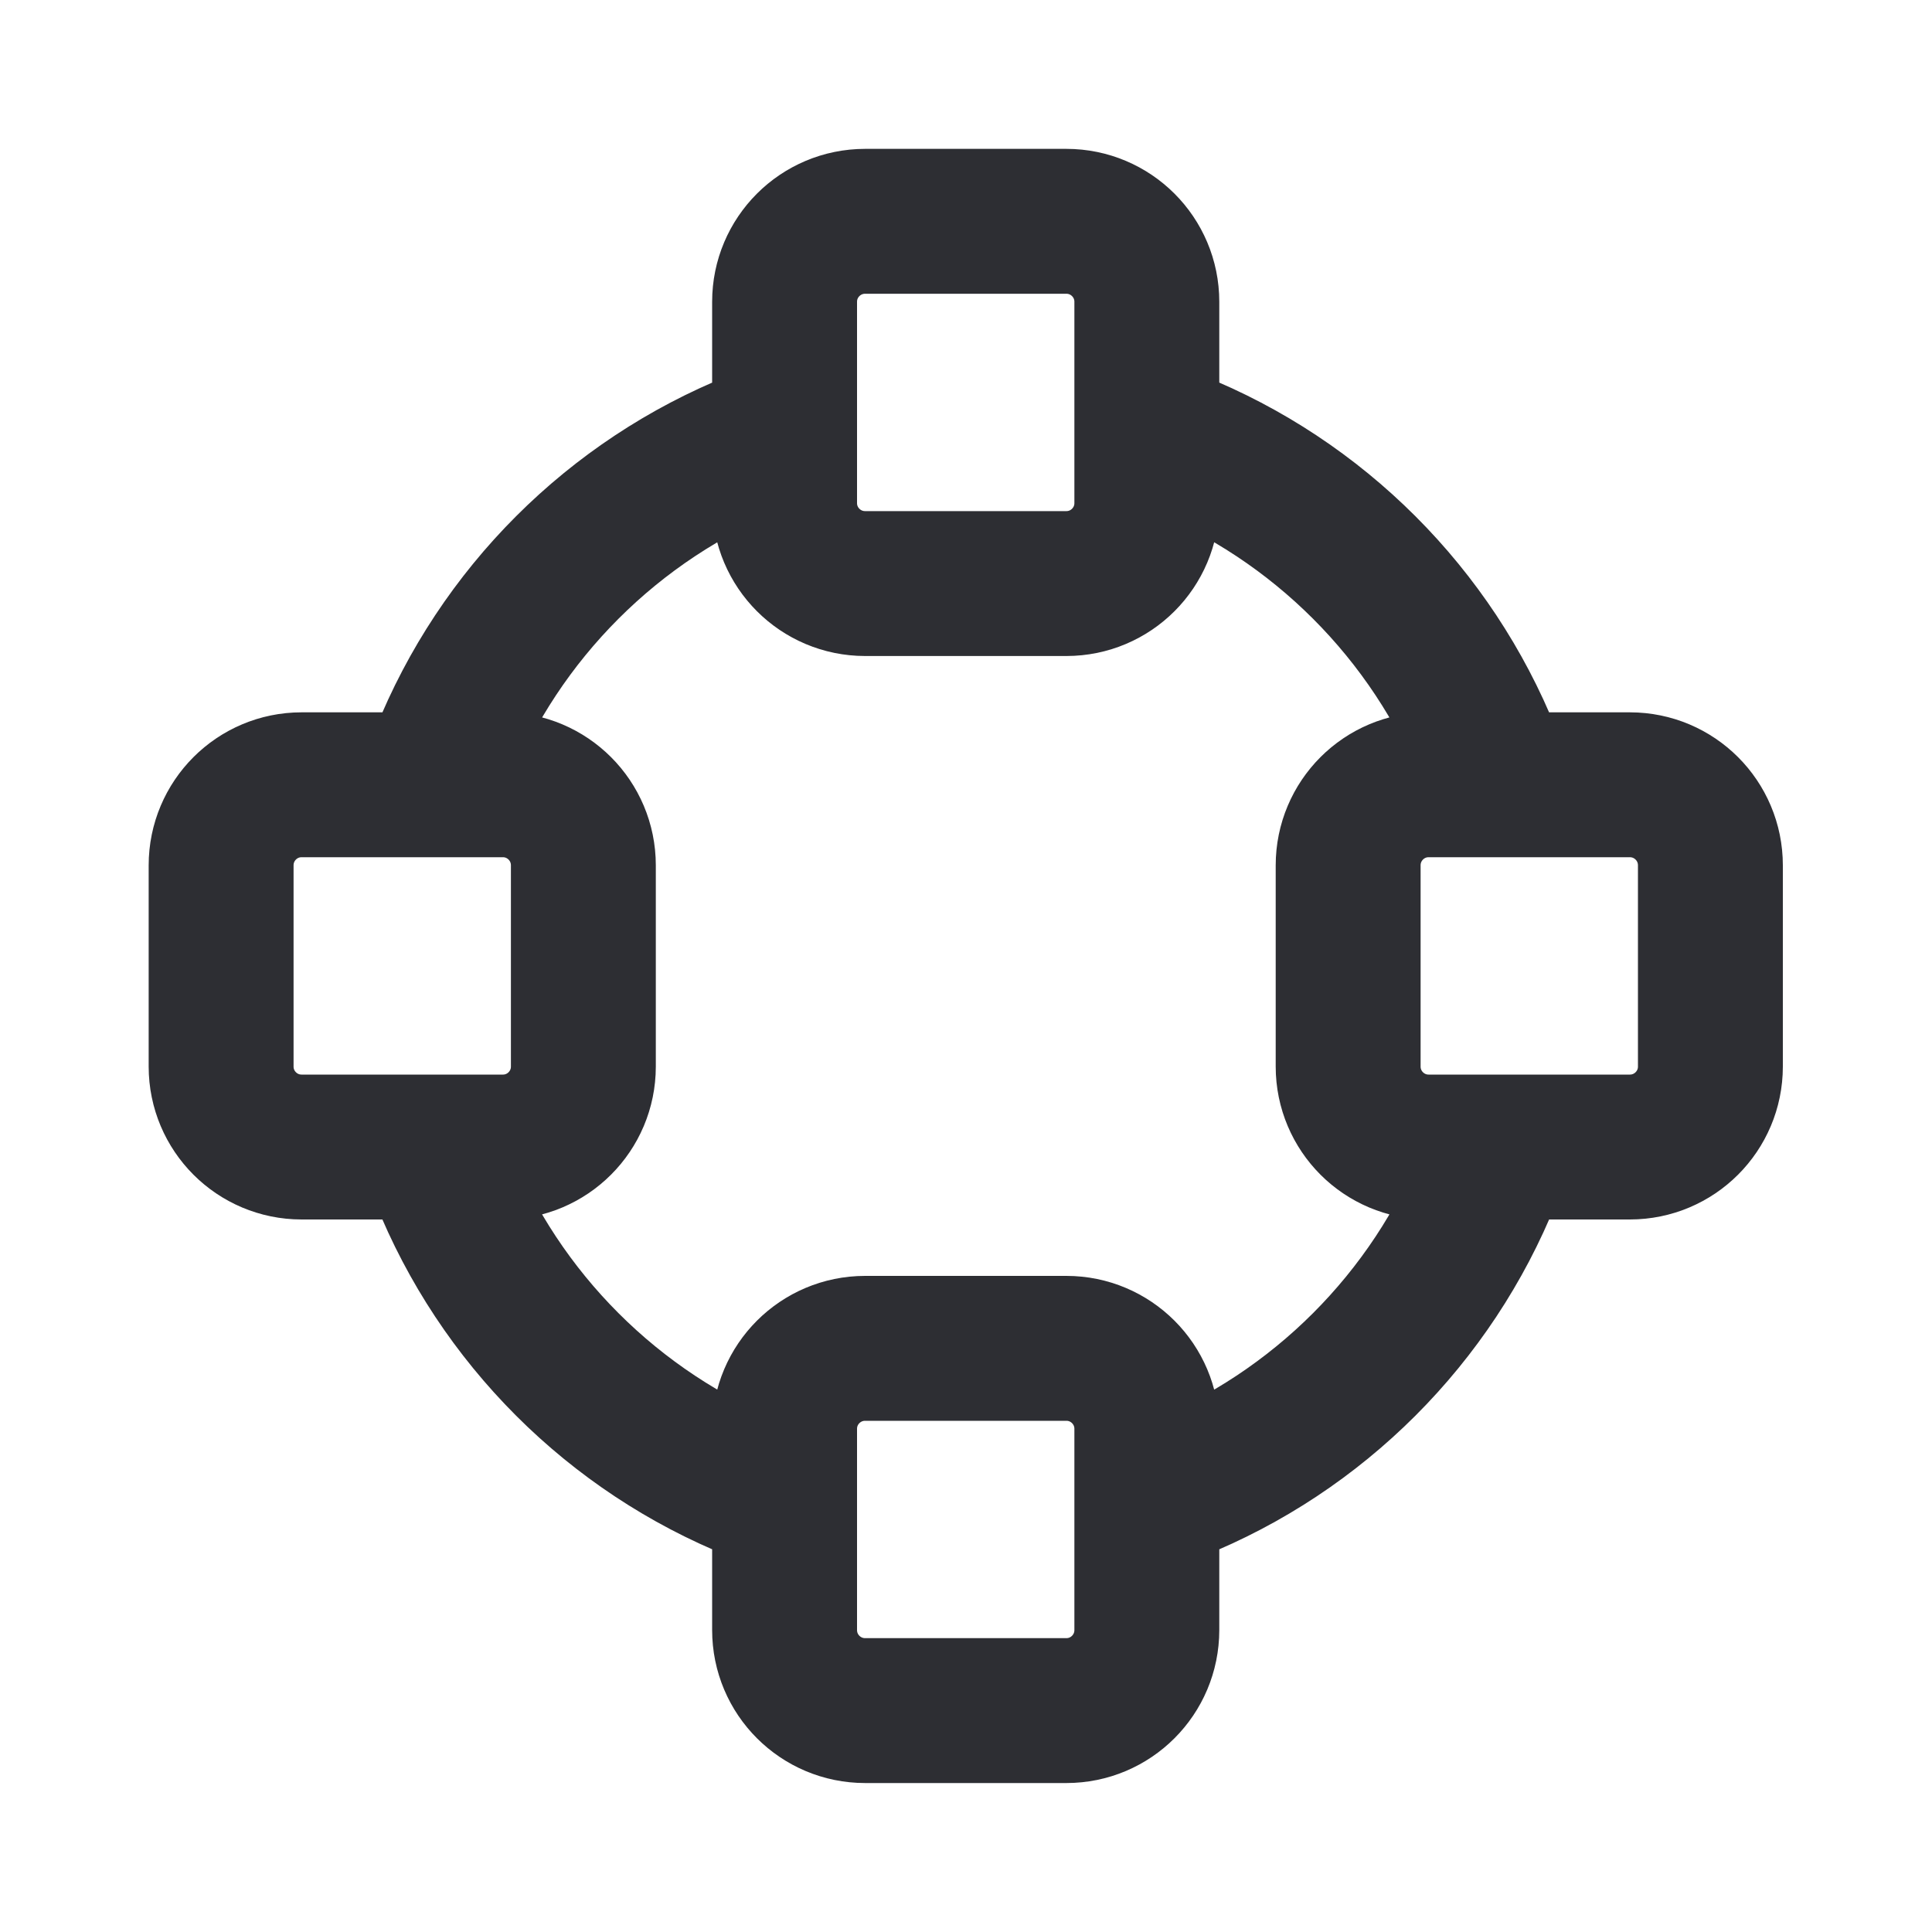 <svg width="20" height="20" viewBox="0 0 20 20" fill="none" xmlns="http://www.w3.org/2000/svg">
<path d="M7.828 4.583C6.351 5.175 5.173 6.353 4.581 7.83M12.167 4.583C13.644 5.175 14.822 6.353 15.414 7.83M15.414 12.169C14.822 13.646 13.644 14.824 12.167 15.416M4.581 12.169C5.173 13.646 6.351 14.824 7.828 15.416M2.289 8.958V11.041C2.289 11.501 2.662 11.874 3.122 11.874H5.206C5.666 11.874 6.039 11.501 6.039 11.041V8.958C6.039 8.497 5.666 8.124 5.206 8.124H3.122C2.662 8.124 2.289 8.497 2.289 8.958ZM13.956 8.958V11.041C13.956 11.501 14.329 11.874 14.789 11.874H16.872C17.333 11.874 17.706 11.501 17.706 11.041V8.958C17.706 8.497 17.333 8.124 16.872 8.124H14.789C14.329 8.124 13.956 8.497 13.956 8.958ZM8.956 6.041H11.039C11.499 6.041 11.872 5.668 11.872 5.208V3.124C11.872 2.664 11.499 2.291 11.039 2.291H8.956C8.495 2.291 8.122 2.664 8.122 3.124V5.208C8.122 5.668 8.495 6.041 8.956 6.041ZM8.956 17.708H11.039C11.499 17.708 11.872 17.335 11.872 16.874V14.791C11.872 14.331 11.499 13.958 11.039 13.958H8.956C8.495 13.958 8.122 14.331 8.122 14.791V16.874C8.122 17.335 8.495 17.708 8.956 17.708Z" stroke="#2D2E33" stroke-width="1.5" stroke-linecap="round" stroke-linejoin="round"/>
</svg>

